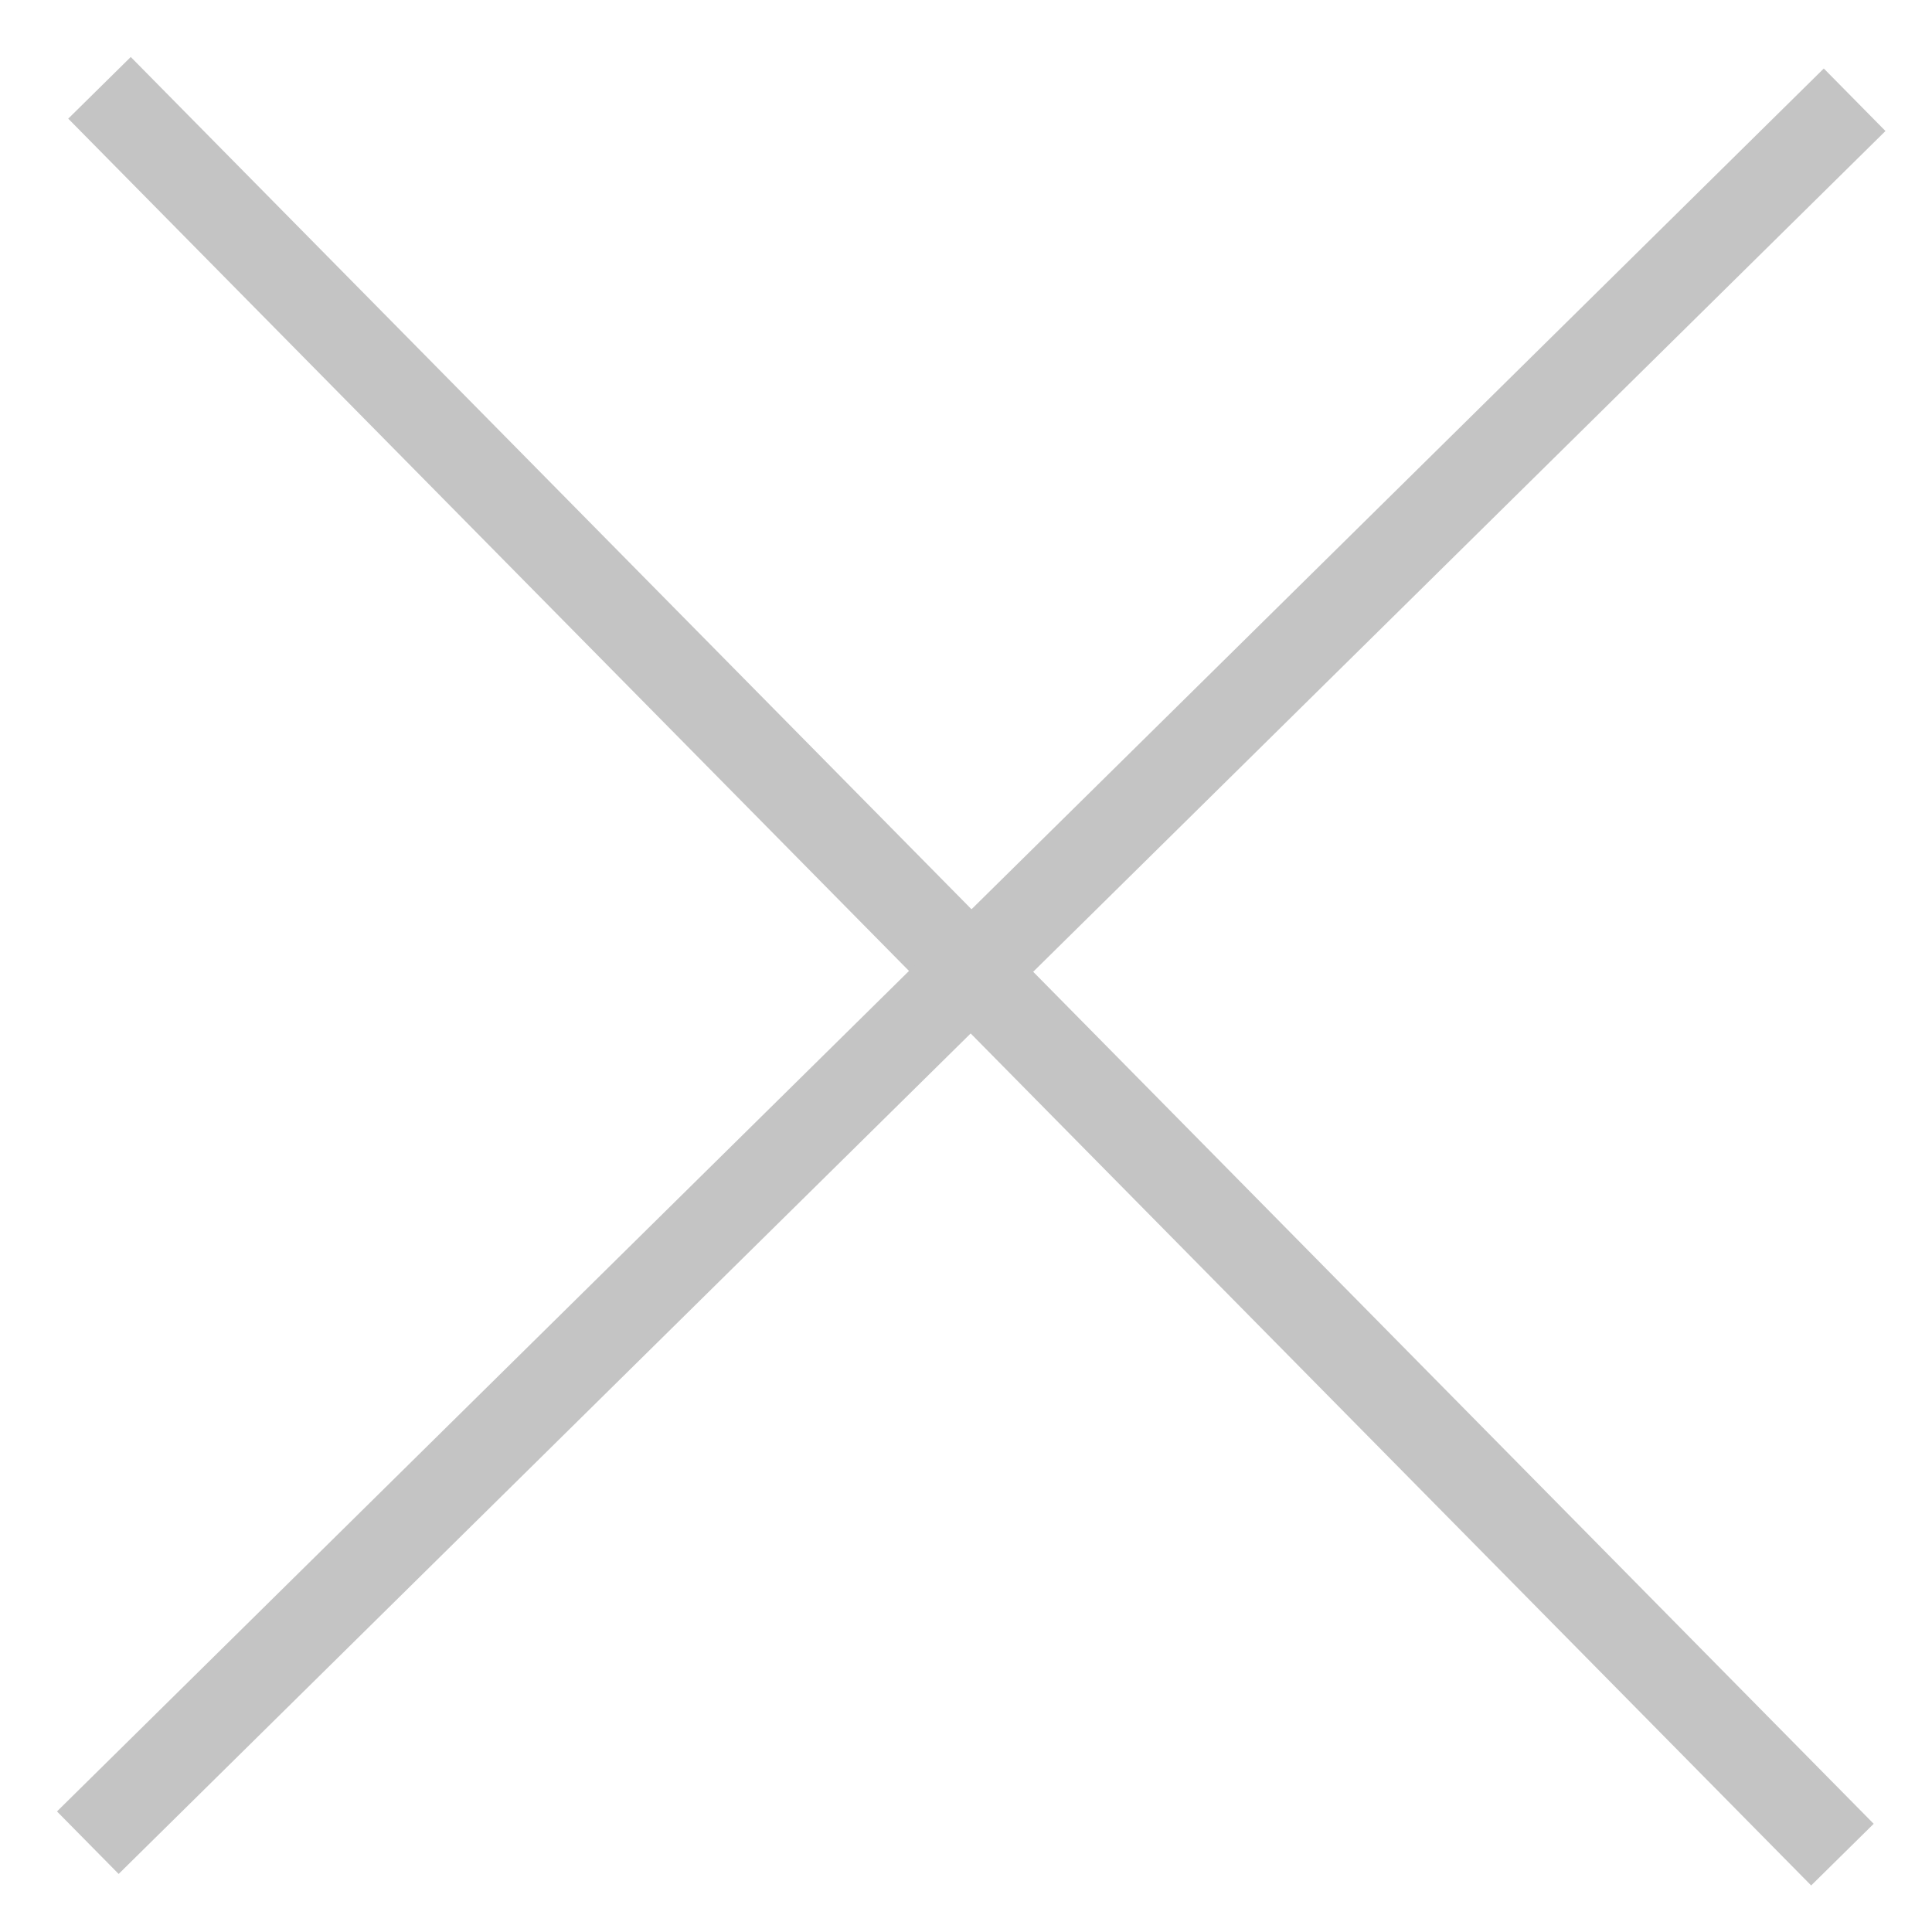 <svg width="22" height="22" viewBox="0 0 22 22" fill="none" xmlns="http://www.w3.org/2000/svg">
<path d="M1.133 1L20.98 21.119" stroke="#C4C4C4"/>
<path d="M1 20.983L21.119 1.136" stroke="#C4C4C4"/>
</svg>
